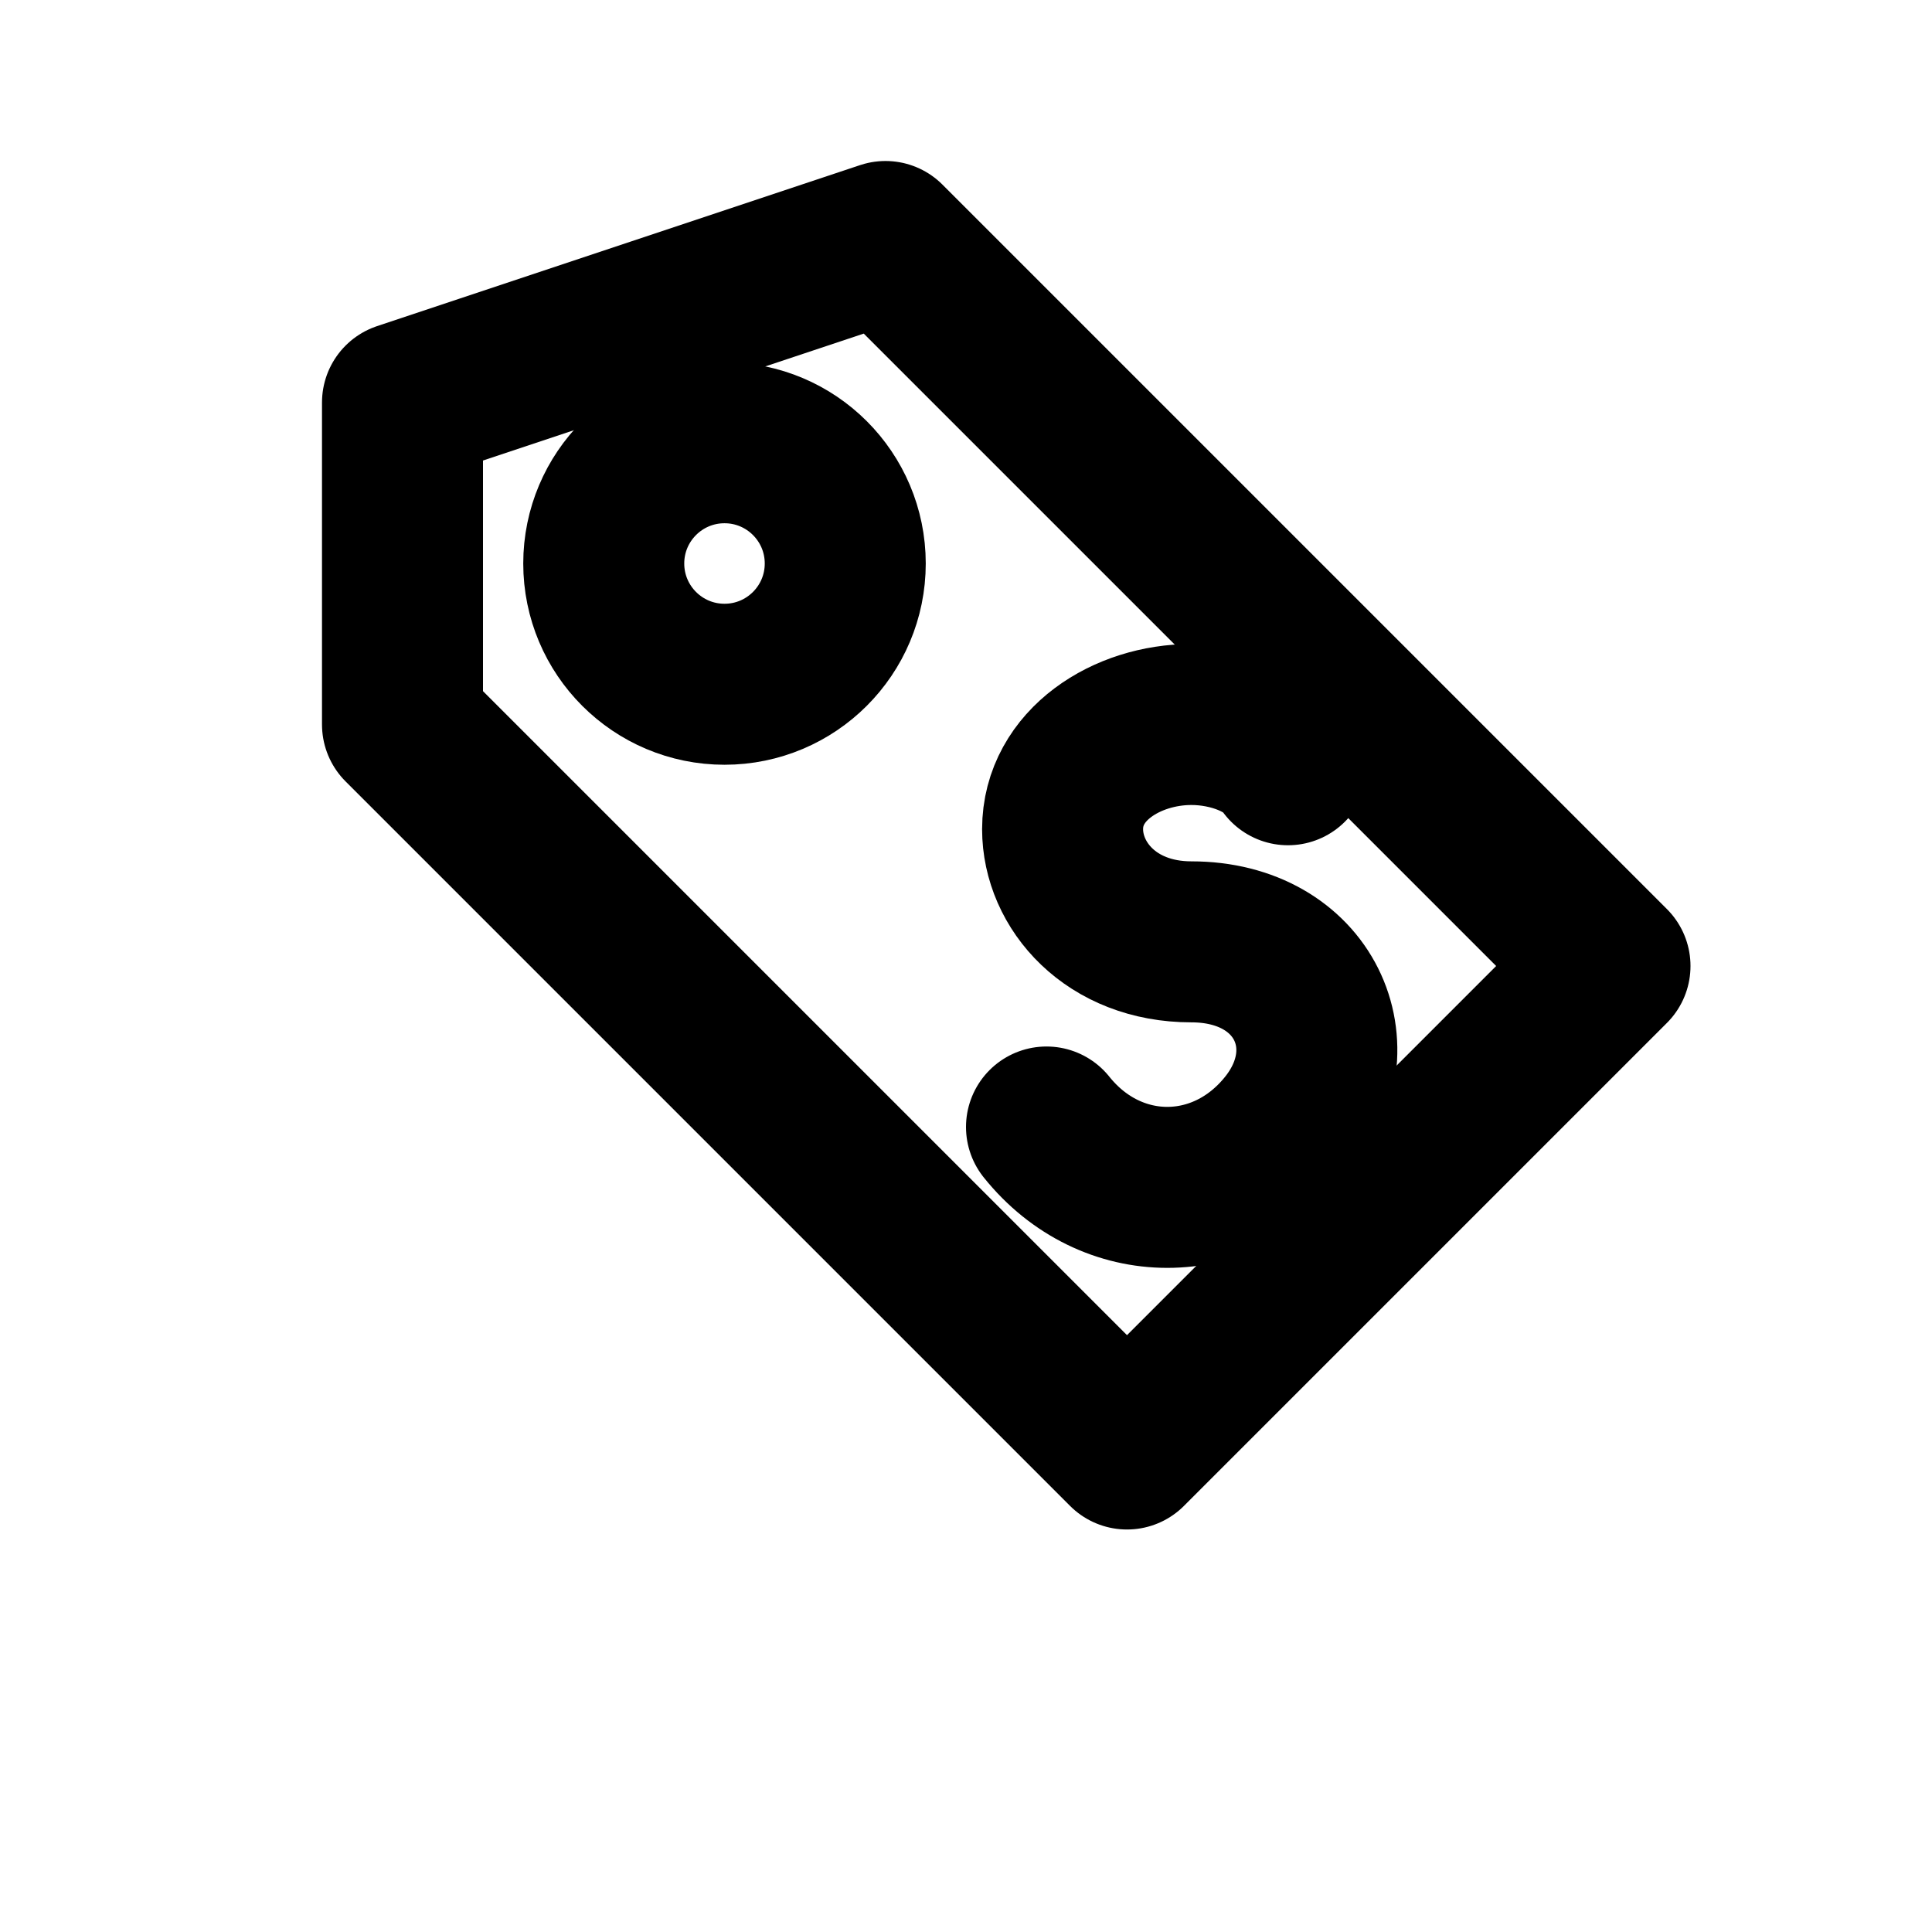 <svg xmlns="http://www.w3.org/2000/svg" viewBox="0 0 24 24" fill="none" stroke="currentColor" stroke-width="2" stroke-linecap="round" stroke-linejoin="round">

  <path d="M11 3l9 9-6 6-9-9V5z"/>
  <circle cx="9" cy="7" r="1.5"/>
  <path d="M13 14c.8 1 2.2 1 3 0 .8-1 .2-2.3-1.2-2.3-1 0-1.6-.7-1.6-1.4 0-.8.8-1.3 1.6-1.3.5 0 1 .2 1.2.5"/>

</svg>
